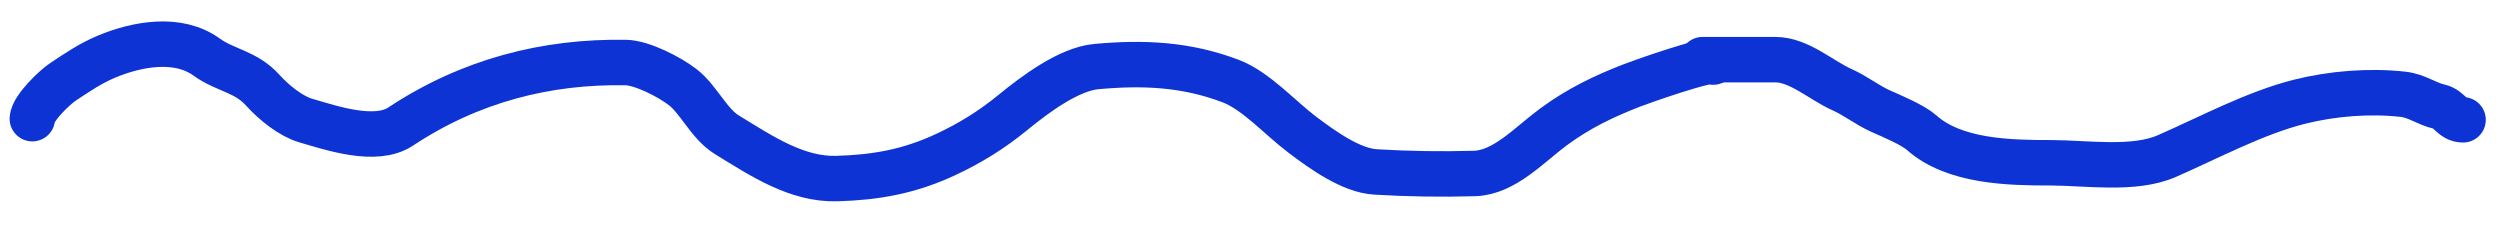 <?xml version="1.0" encoding="UTF-8"?> <svg xmlns="http://www.w3.org/2000/svg" width="165" height="15" viewBox="0 0 165 15" fill="none"> <path d="M2.133 7.832C2.185 7.111 3.628 5.752 4.146 5.409C5.138 4.753 5.972 4.178 7.054 3.728C9.027 2.908 11.731 2.391 13.636 3.764C14.888 4.668 16.212 4.7 17.348 5.96C18.093 6.786 19.216 7.679 20.181 7.957C21.86 8.442 24.782 9.451 26.439 8.354C31.032 5.314 36.07 4.035 41.305 4.127C42.361 4.146 44.151 5.055 45.052 5.746C46.12 6.566 46.779 8.16 47.969 8.892C50.285 10.315 52.606 11.86 55.223 11.786C57.847 11.711 60.023 11.312 62.401 10.207C63.984 9.471 65.429 8.587 66.846 7.427C68.317 6.224 70.549 4.558 72.364 4.393C75.435 4.114 78.279 4.228 81.234 5.355C82.899 5.991 84.456 7.762 85.961 8.896C87.308 9.911 89.17 11.251 90.787 11.348C92.96 11.479 95.117 11.512 97.318 11.45C99.296 11.393 100.949 9.536 102.551 8.36C104.205 7.147 105.839 6.361 107.743 5.623C108.3 5.407 112.929 3.769 113.072 4.097" stroke="#0D33D4" stroke-width="3" stroke-linecap="round"></path> <path d="M112.367 3.938C113.974 3.938 115.581 3.938 117.188 3.938C118.735 3.938 120.191 5.303 121.584 5.923C122.454 6.309 123.265 6.954 124.136 7.341C124.867 7.665 126.252 8.245 126.83 8.758C128.988 10.677 132.618 10.743 135.338 10.743C137.654 10.743 140.832 11.255 143.01 10.302C145.805 9.08 148.835 7.448 151.786 6.71C153.922 6.176 156.367 5.975 158.592 6.222C159.53 6.326 160.136 6.849 161.002 7.041C161.661 7.188 161.841 7.908 162.562 7.908" stroke="#0D33D4" stroke-width="3" stroke-linecap="round"></path> </svg> 